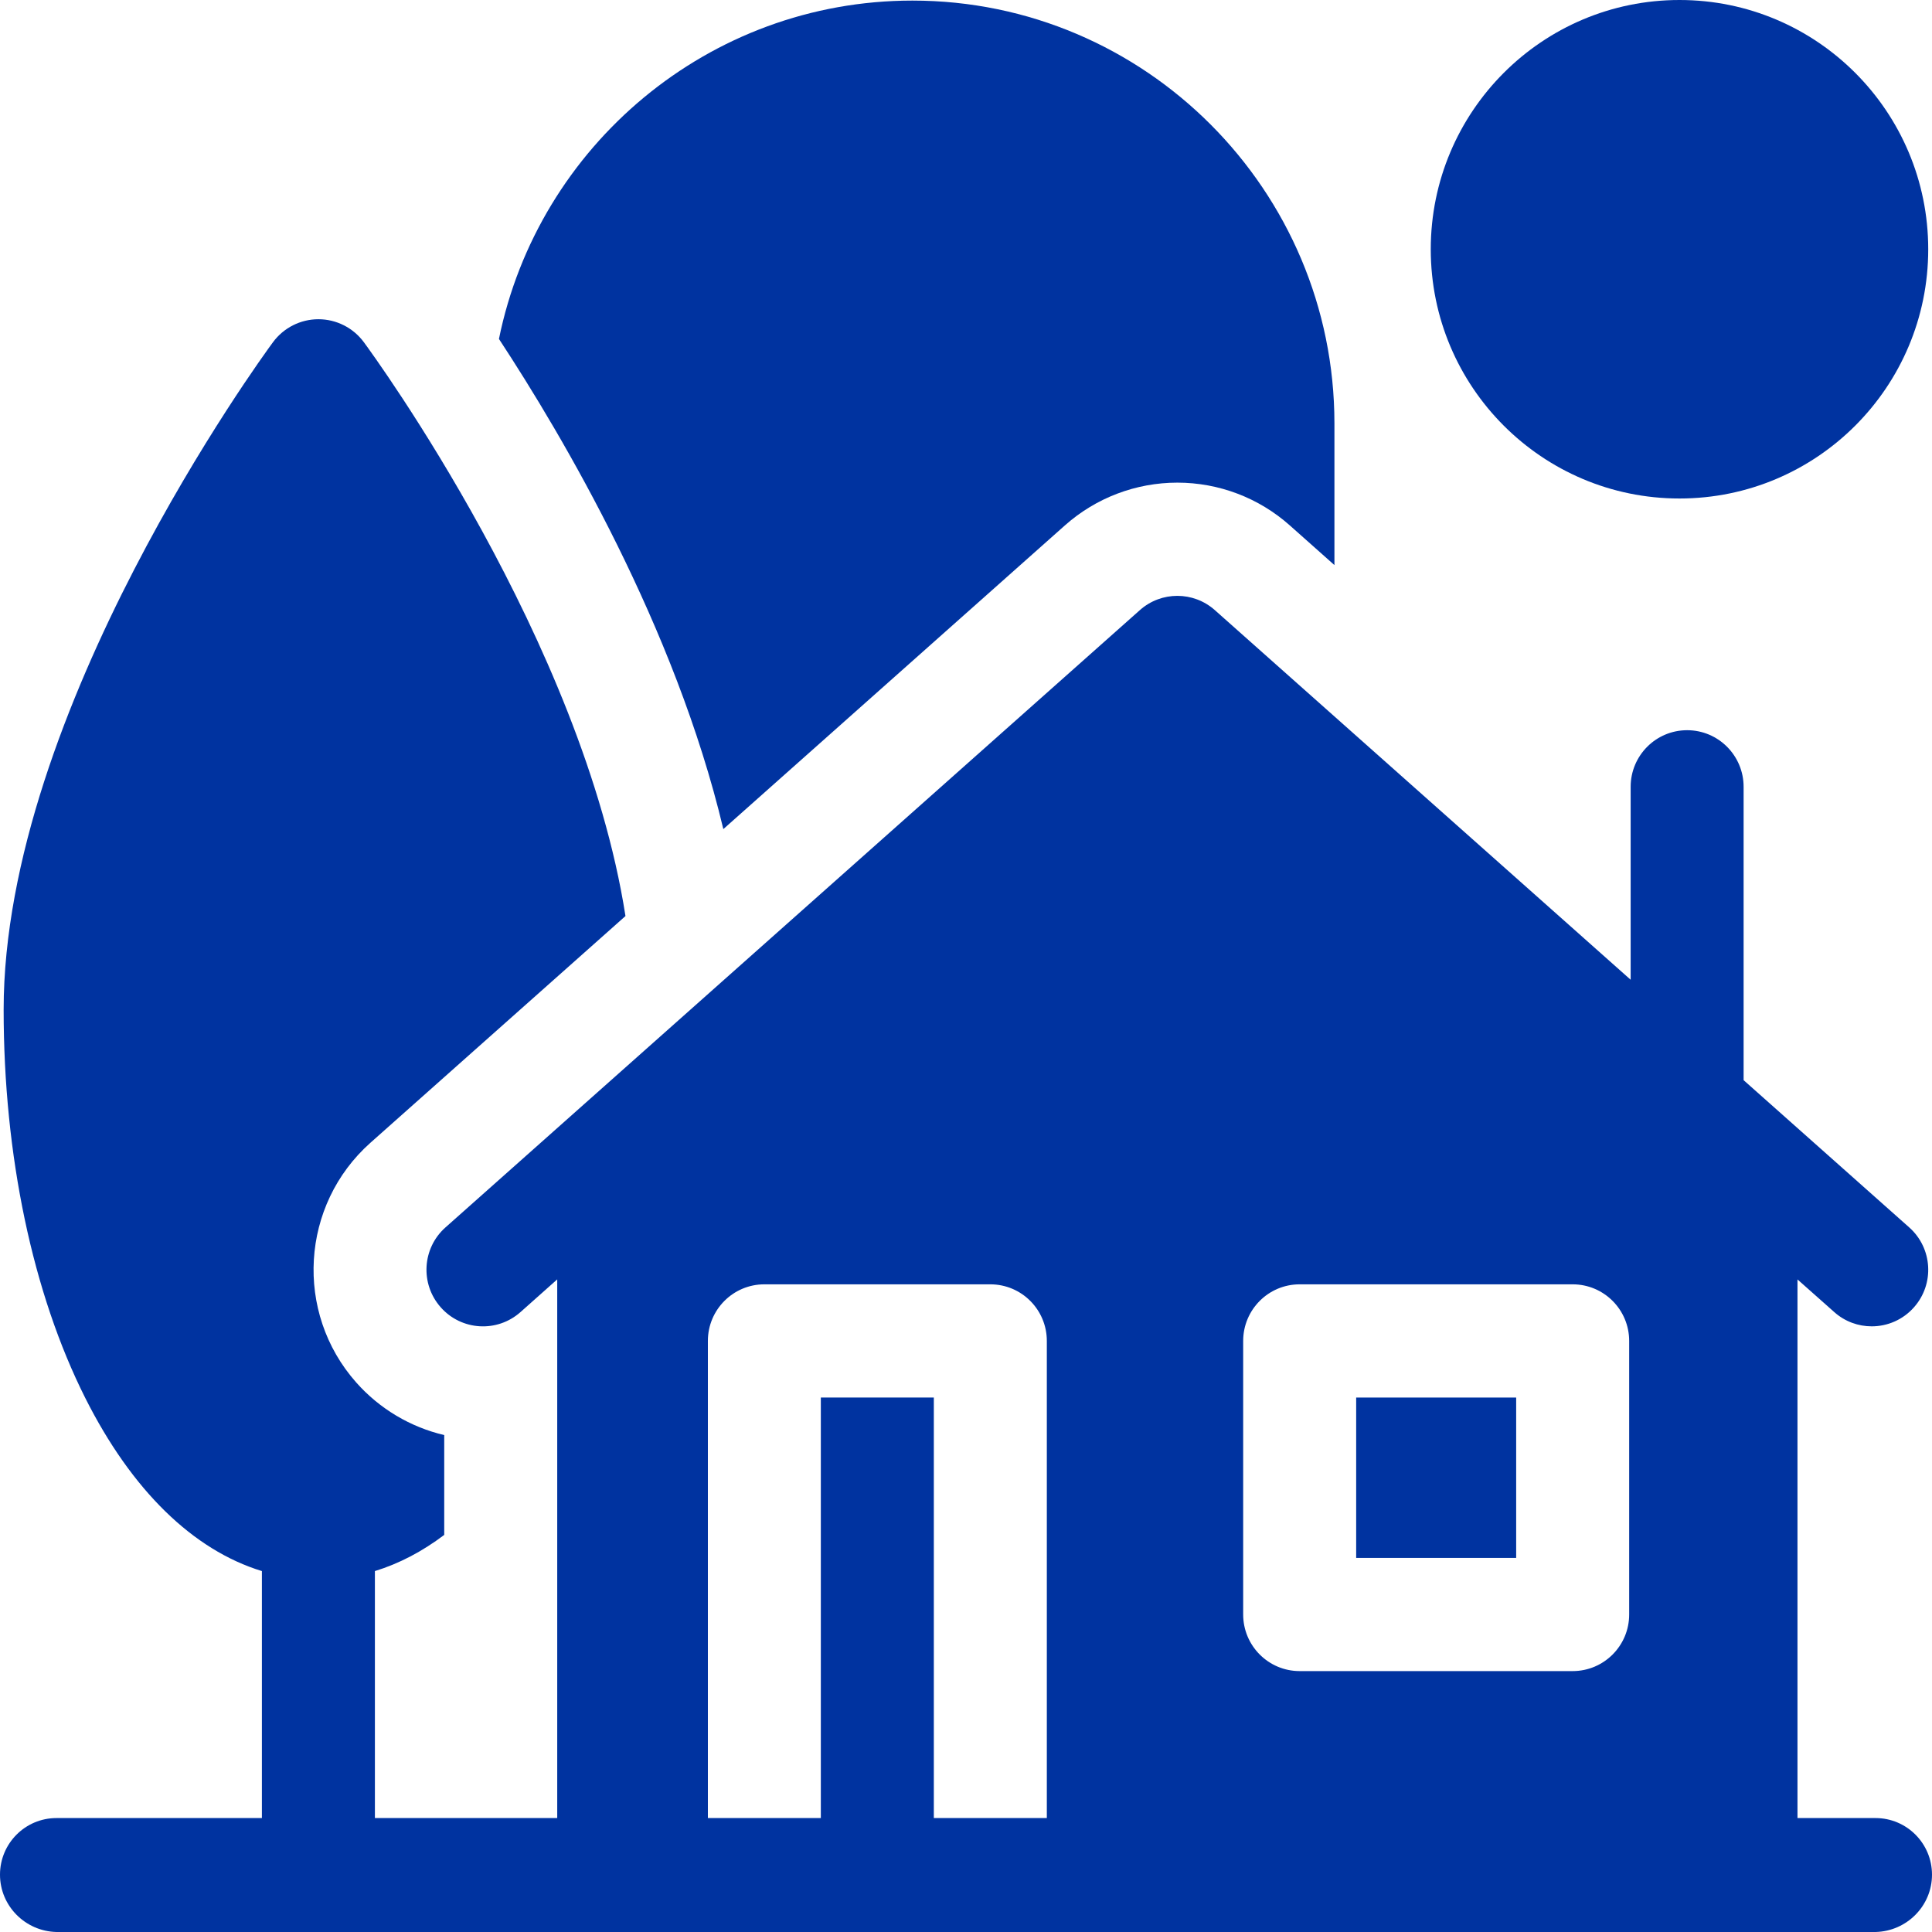 <svg width="43" height="43" viewBox="0 0 43 43" fill="none" xmlns="http://www.w3.org/2000/svg">
<g id="fi_2163406" clip-path="url(#clip0_243_1586)">
<path id="Vector" d="M37.38 11.095C40.438 11.095 42.916 8.612 42.916 5.548C42.916 2.484 40.438 0 37.38 0C34.323 0 31.844 2.484 31.844 5.548C31.844 8.612 34.323 11.095 37.38 11.095Z" fill="#0033A0"/>
<path id="Vector_2" d="M30.184 31.105H33.745V34.674H30.184V31.105Z" fill="#0033A0"/>
<path id="Vector_3" d="M23.701 11.694C24.392 11.08 25.281 10.742 26.204 10.742C27.128 10.742 28.017 11.08 28.707 11.694L29.7 12.577V9.424C29.7 4.235 25.487 0.013 20.308 0.013C15.772 0.013 11.977 3.252 11.105 7.544C12.531 9.714 15.03 13.957 16.099 18.453L23.701 11.694Z" fill="#0033A0"/>
<path id="Vector_4" d="M41.743 40.464H40.006V28.476L40.825 29.203C41.064 29.416 41.362 29.52 41.658 29.52C42.005 29.52 42.351 29.377 42.599 29.096C43.06 28.576 43.013 27.78 42.493 27.318L38.807 24.041V17.512C38.807 16.816 38.244 16.252 37.55 16.252C36.856 16.252 36.293 16.816 36.293 17.512V21.806L27.038 13.579C26.562 13.156 25.846 13.156 25.37 13.579L9.915 27.318C9.395 27.779 9.348 28.576 9.809 29.096C10.269 29.617 11.064 29.665 11.584 29.203L12.402 28.475V40.464H8.344V34.967C8.881 34.802 9.398 34.532 9.887 34.162V31.94C9.136 31.763 8.449 31.357 7.928 30.769C6.547 29.21 6.69 26.816 8.246 25.433L13.921 20.388C12.966 14.281 8.318 7.914 8.098 7.616C7.861 7.295 7.486 7.105 7.087 7.105C6.688 7.105 6.313 7.295 6.076 7.616C5.831 7.948 0.081 15.823 0.081 22.472C0.081 25.717 0.727 28.787 1.899 31.117C2.934 33.173 4.299 34.499 5.829 34.967V40.464H1.257C0.563 40.464 0 41.028 0 41.724C0 42.42 0.563 42.984 1.257 43H40.006H41.743C42.437 42.984 43 42.42 43 41.724C43 41.028 42.437 40.464 41.743 40.464ZM27.669 29.845C27.669 29.149 28.232 28.585 28.926 28.585H35.002C35.697 28.585 36.26 29.149 36.26 29.845V35.933C36.26 36.629 35.697 37.193 35.002 37.193H28.926C28.232 37.193 27.669 36.629 27.669 35.933V29.845ZM20.784 40.464V31.105H18.269V40.464H15.755V29.845C15.755 29.149 16.318 28.585 17.012 28.585H22.041C22.736 28.585 23.299 29.149 23.299 29.845V40.464H20.784Z" fill="#0033A0"/>
</g>
<defs>
<clipPath id="clip0_243_1586">
<rect width="43" height="43" fill="white"/>
</clipPath>
</defs>
</svg>
